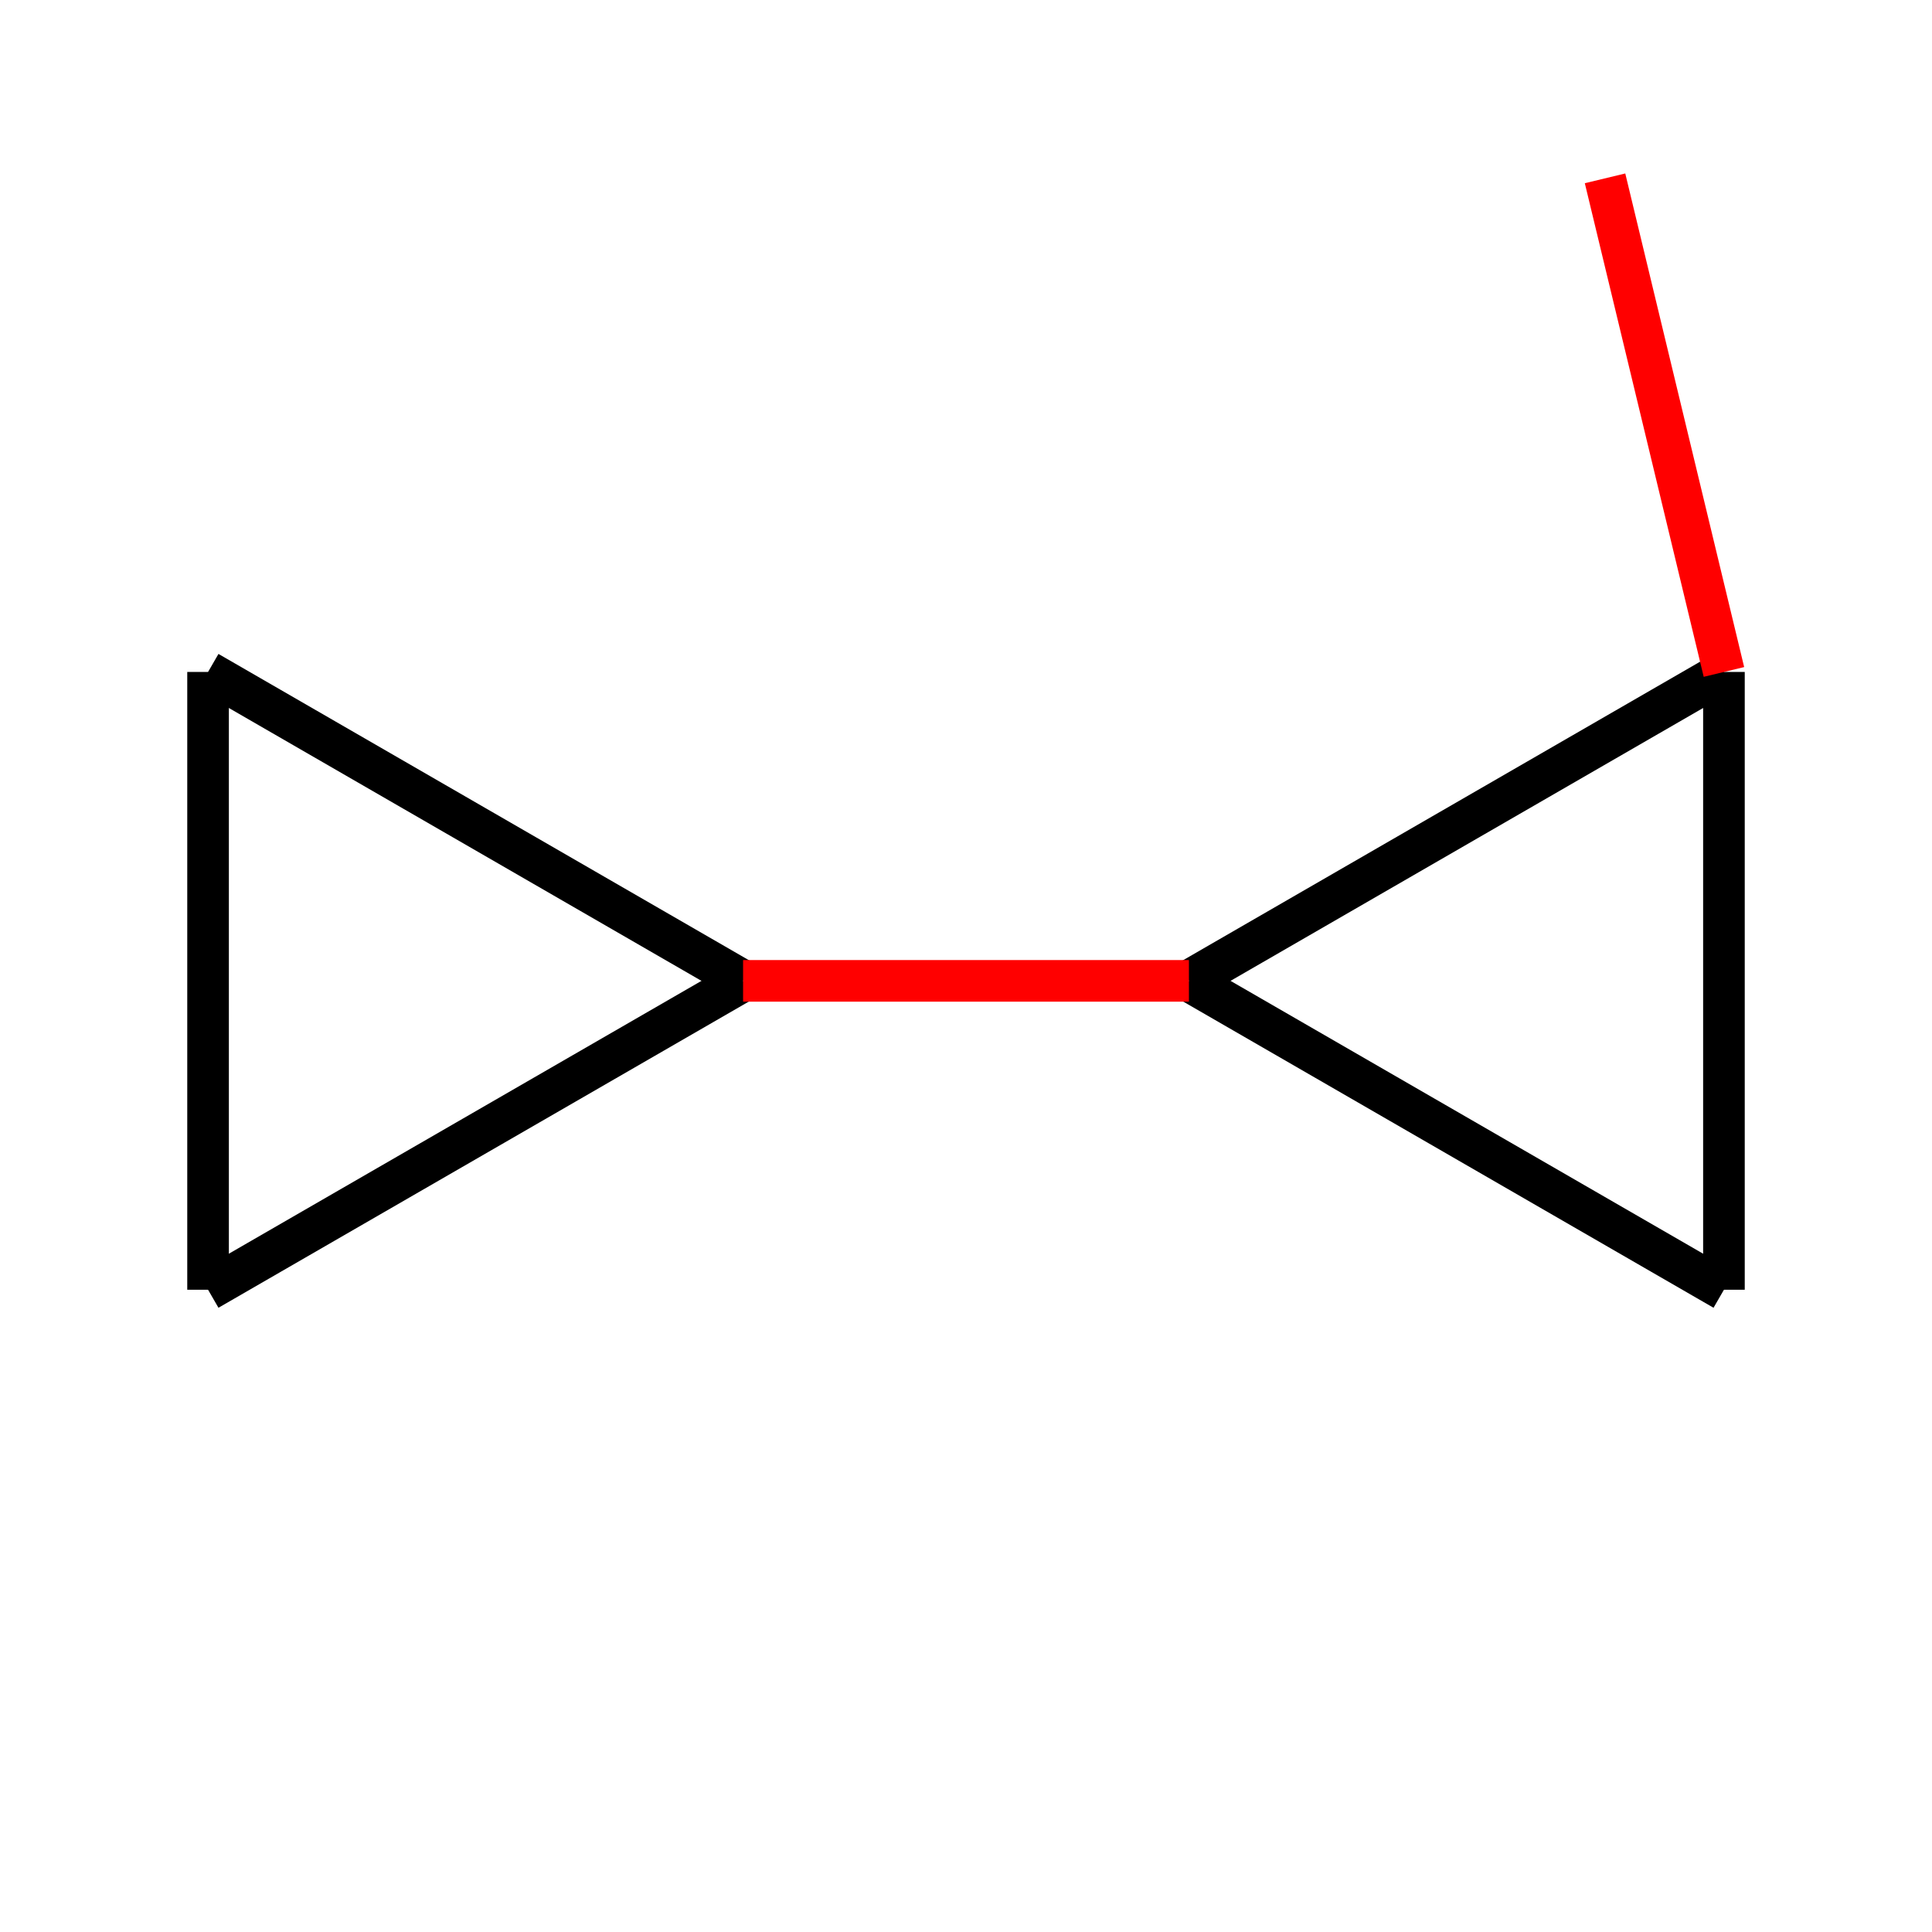<svg xmlns="http://www.w3.org/2000/svg" viewBox="0 0 65 65" preserveAspectRatio="xMidYMid" > 
<style type="text/css"><![CDATA[ 
* { stroke: rgb(192,0,192); fill: none; stroke-width: 1.4; }
text { stroke: rgb(192,0,192); fill: rgb(192,0,192); text-anchor: middle; font-family: serif; font-size: 10pt; font-weight: lighter; stroke-width: 0.4; } 
]]></style> 

<defs>
  <clipPath id="fog">
    <rect x="0" y="0" width="65" height="65" />
  </clipPath>
</defs>

<g style="clip-path: url(#fog);" >

<line x1="7.000" y1="43.392" x2="25.000" y2="33.000" style="stroke: rgb(0,0,0);"/>
<line x1="58.000" y1="22.607" x2="40.000" y2="33.000" style="stroke: rgb(0,0,0);"/>
<line x1="7.000" y1="22.607" x2="7.000" y2="43.392" style="stroke: rgb(0,0,0);"/>
<line x1="58.000" y1="43.392" x2="58.000" y2="22.607" style="stroke: rgb(0,0,0);"/>
<line x1="25.000" y1="33.000" x2="7.000" y2="22.607" style="stroke: rgb(0,0,0);"/>
<line x1="40.000" y1="33.000" x2="58.000" y2="43.392" style="stroke: rgb(0,0,0);"/>
<line x1="25.000" y1="33.000" x2="40.000" y2="33.000" style="stroke: rgb(255,0,0);"/>
<line x1="58.000" y1="22.607" x2="54" y2="6" style="stroke: rgb(255,0,0);"/>

</g>
</svg>
